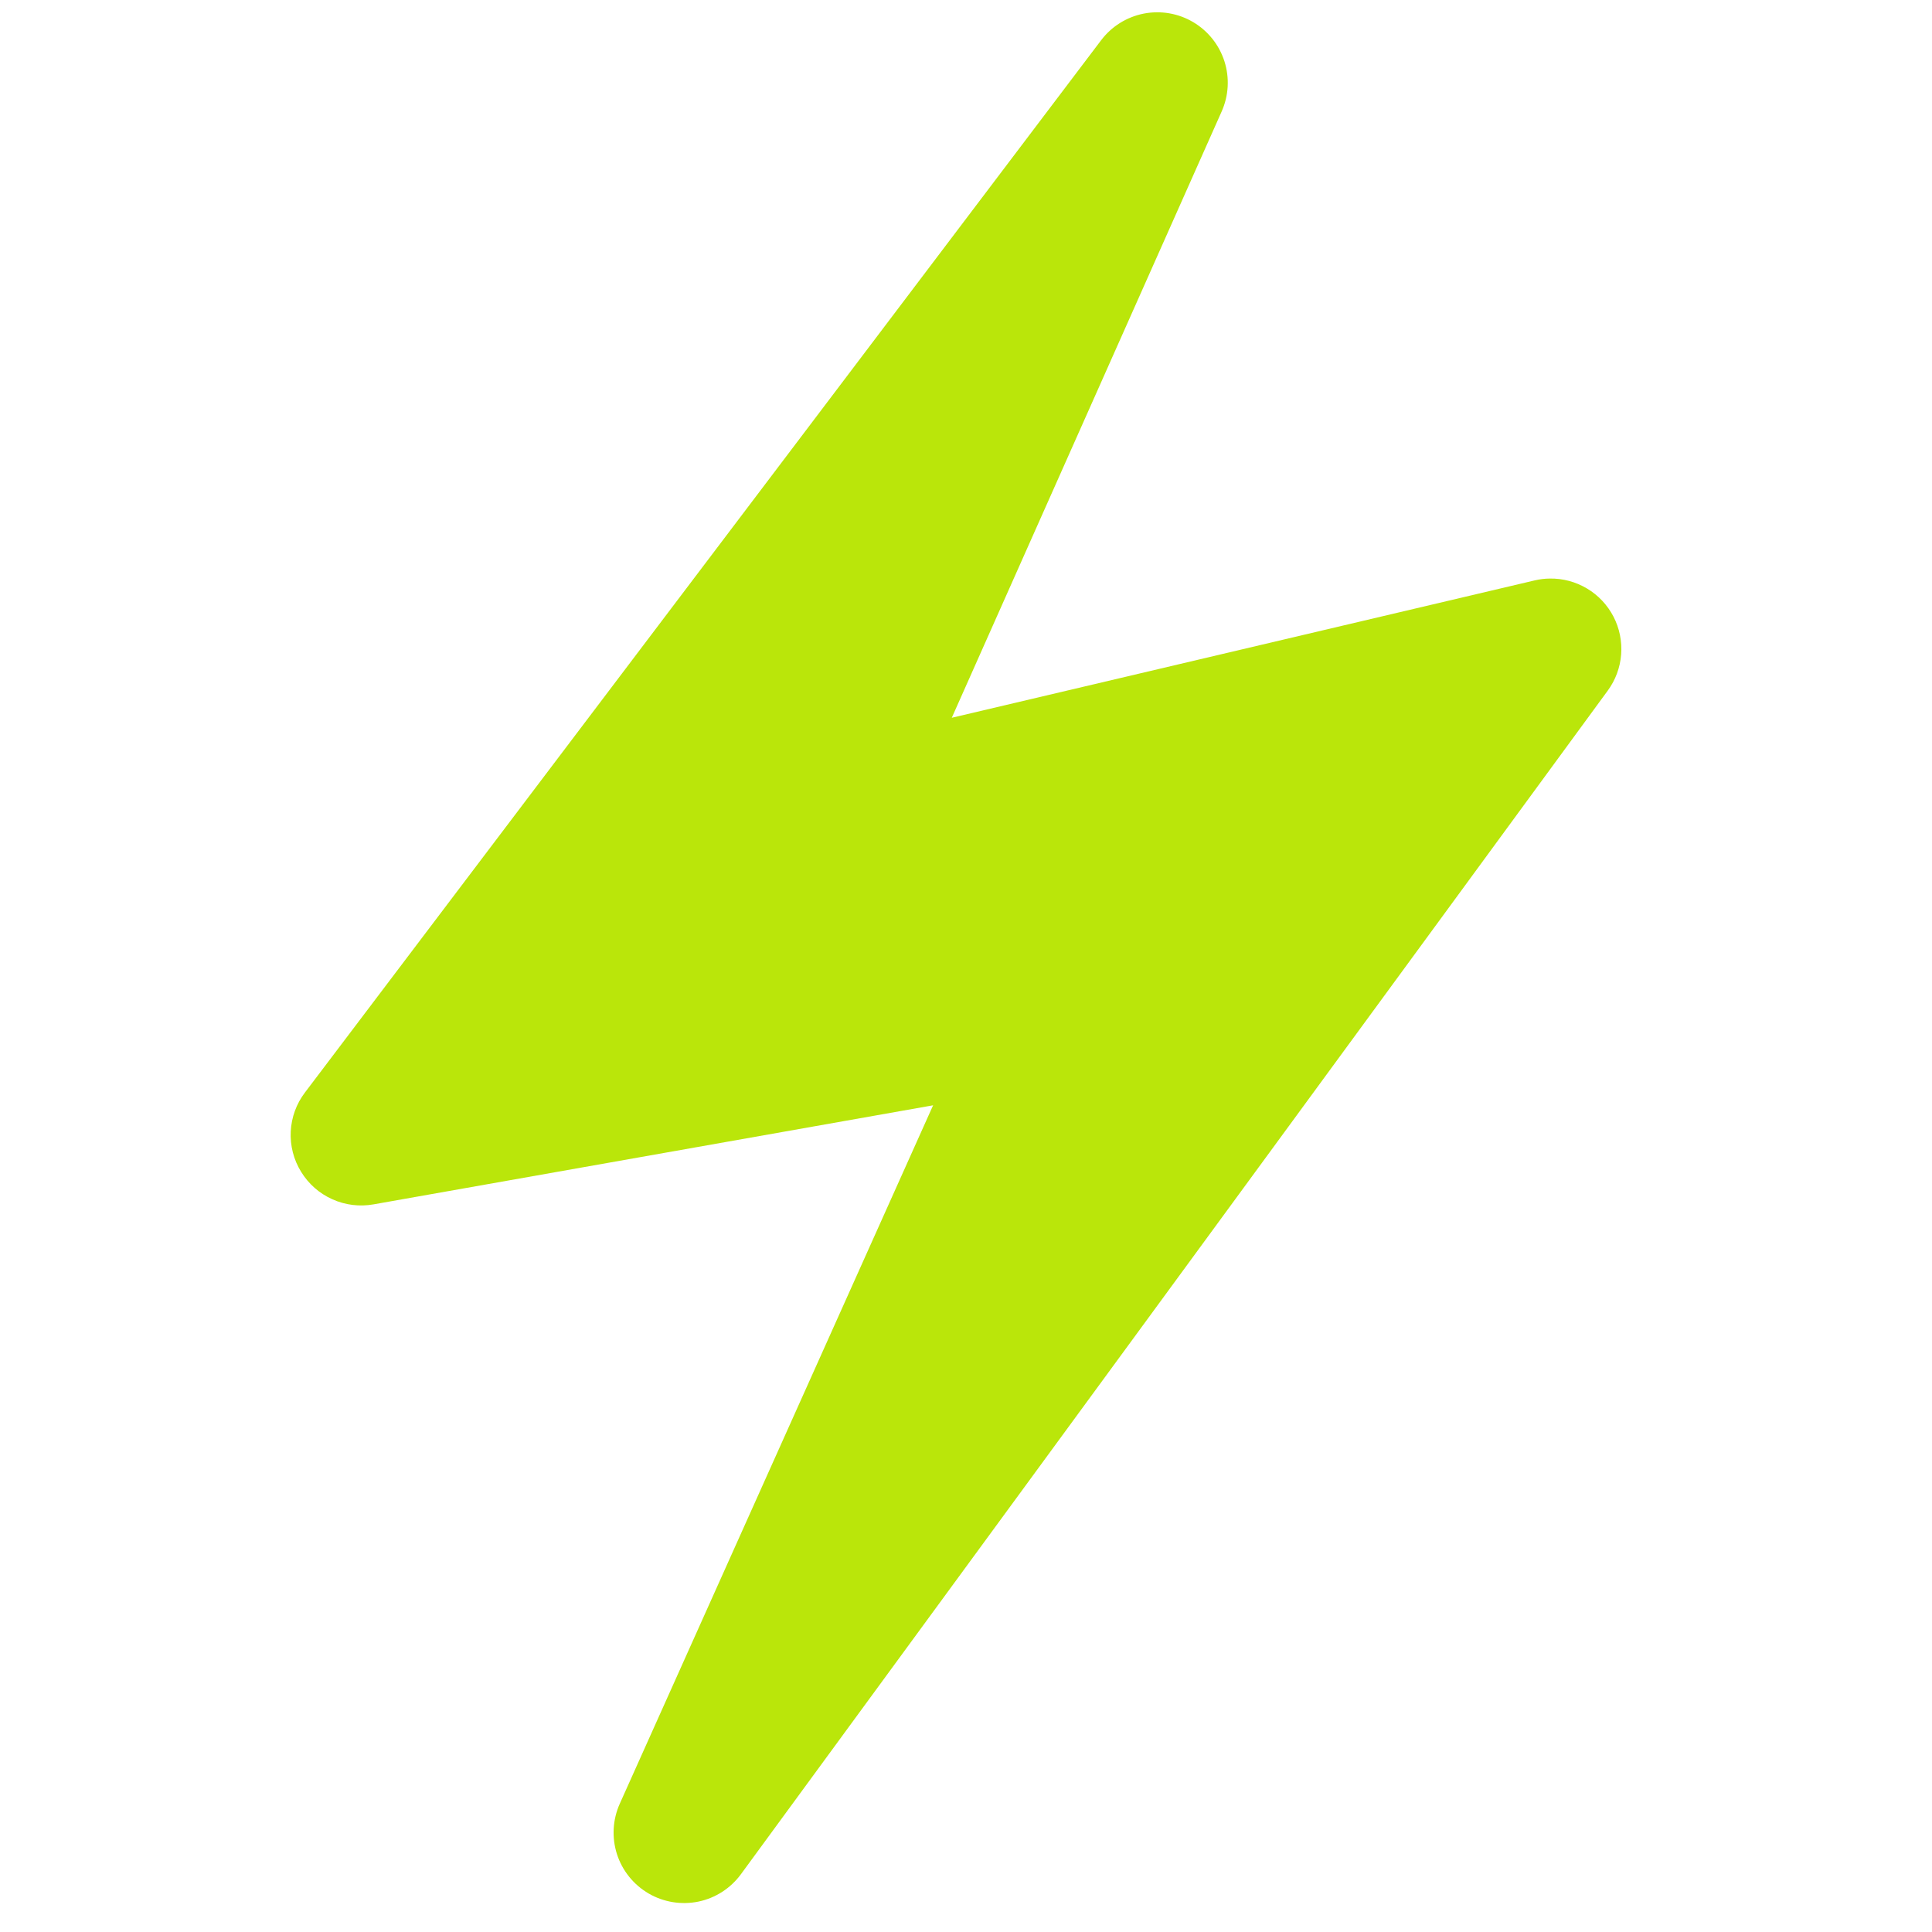 <?xml version="1.0" encoding="UTF-8"?> <svg xmlns="http://www.w3.org/2000/svg" width="39" height="39" viewBox="0 0 39 39" fill="none"><g clip-path="url(#clip0_1666_293)"><path d="M32.454 13.942L14.957 37.833C14.749 38.117 14.444 38.314 14.1 38.386C13.756 38.457 13.397 38.399 13.094 38.223C12.79 38.046 12.562 37.763 12.454 37.428C12.347 37.093 12.367 36.731 12.511 36.41L18.836 22.312L7.539 24.312C7.258 24.362 6.968 24.326 6.707 24.208C6.446 24.091 6.227 23.898 6.078 23.654C5.927 23.41 5.855 23.127 5.869 22.841C5.883 22.555 5.983 22.28 6.157 22.052L22.227 0.813C22.438 0.534 22.743 0.343 23.086 0.275C23.429 0.208 23.784 0.268 24.085 0.446C24.386 0.624 24.611 0.906 24.717 1.238C24.823 1.571 24.803 1.931 24.661 2.25L19.213 14.489L30.98 11.716C31.079 11.693 31.18 11.68 31.282 11.679C31.547 11.674 31.808 11.744 32.036 11.88C32.263 12.015 32.448 12.212 32.57 12.447C32.692 12.682 32.745 12.947 32.725 13.211C32.705 13.475 32.611 13.728 32.454 13.942L32.454 13.942Z" fill="#BAE60A"></path></g><defs><clipPath id="clip0_1666_293"><rect width="38" height="38" fill="white" transform="translate(0 0.645) rotate(-0.972)"></rect></clipPath></defs></svg> 